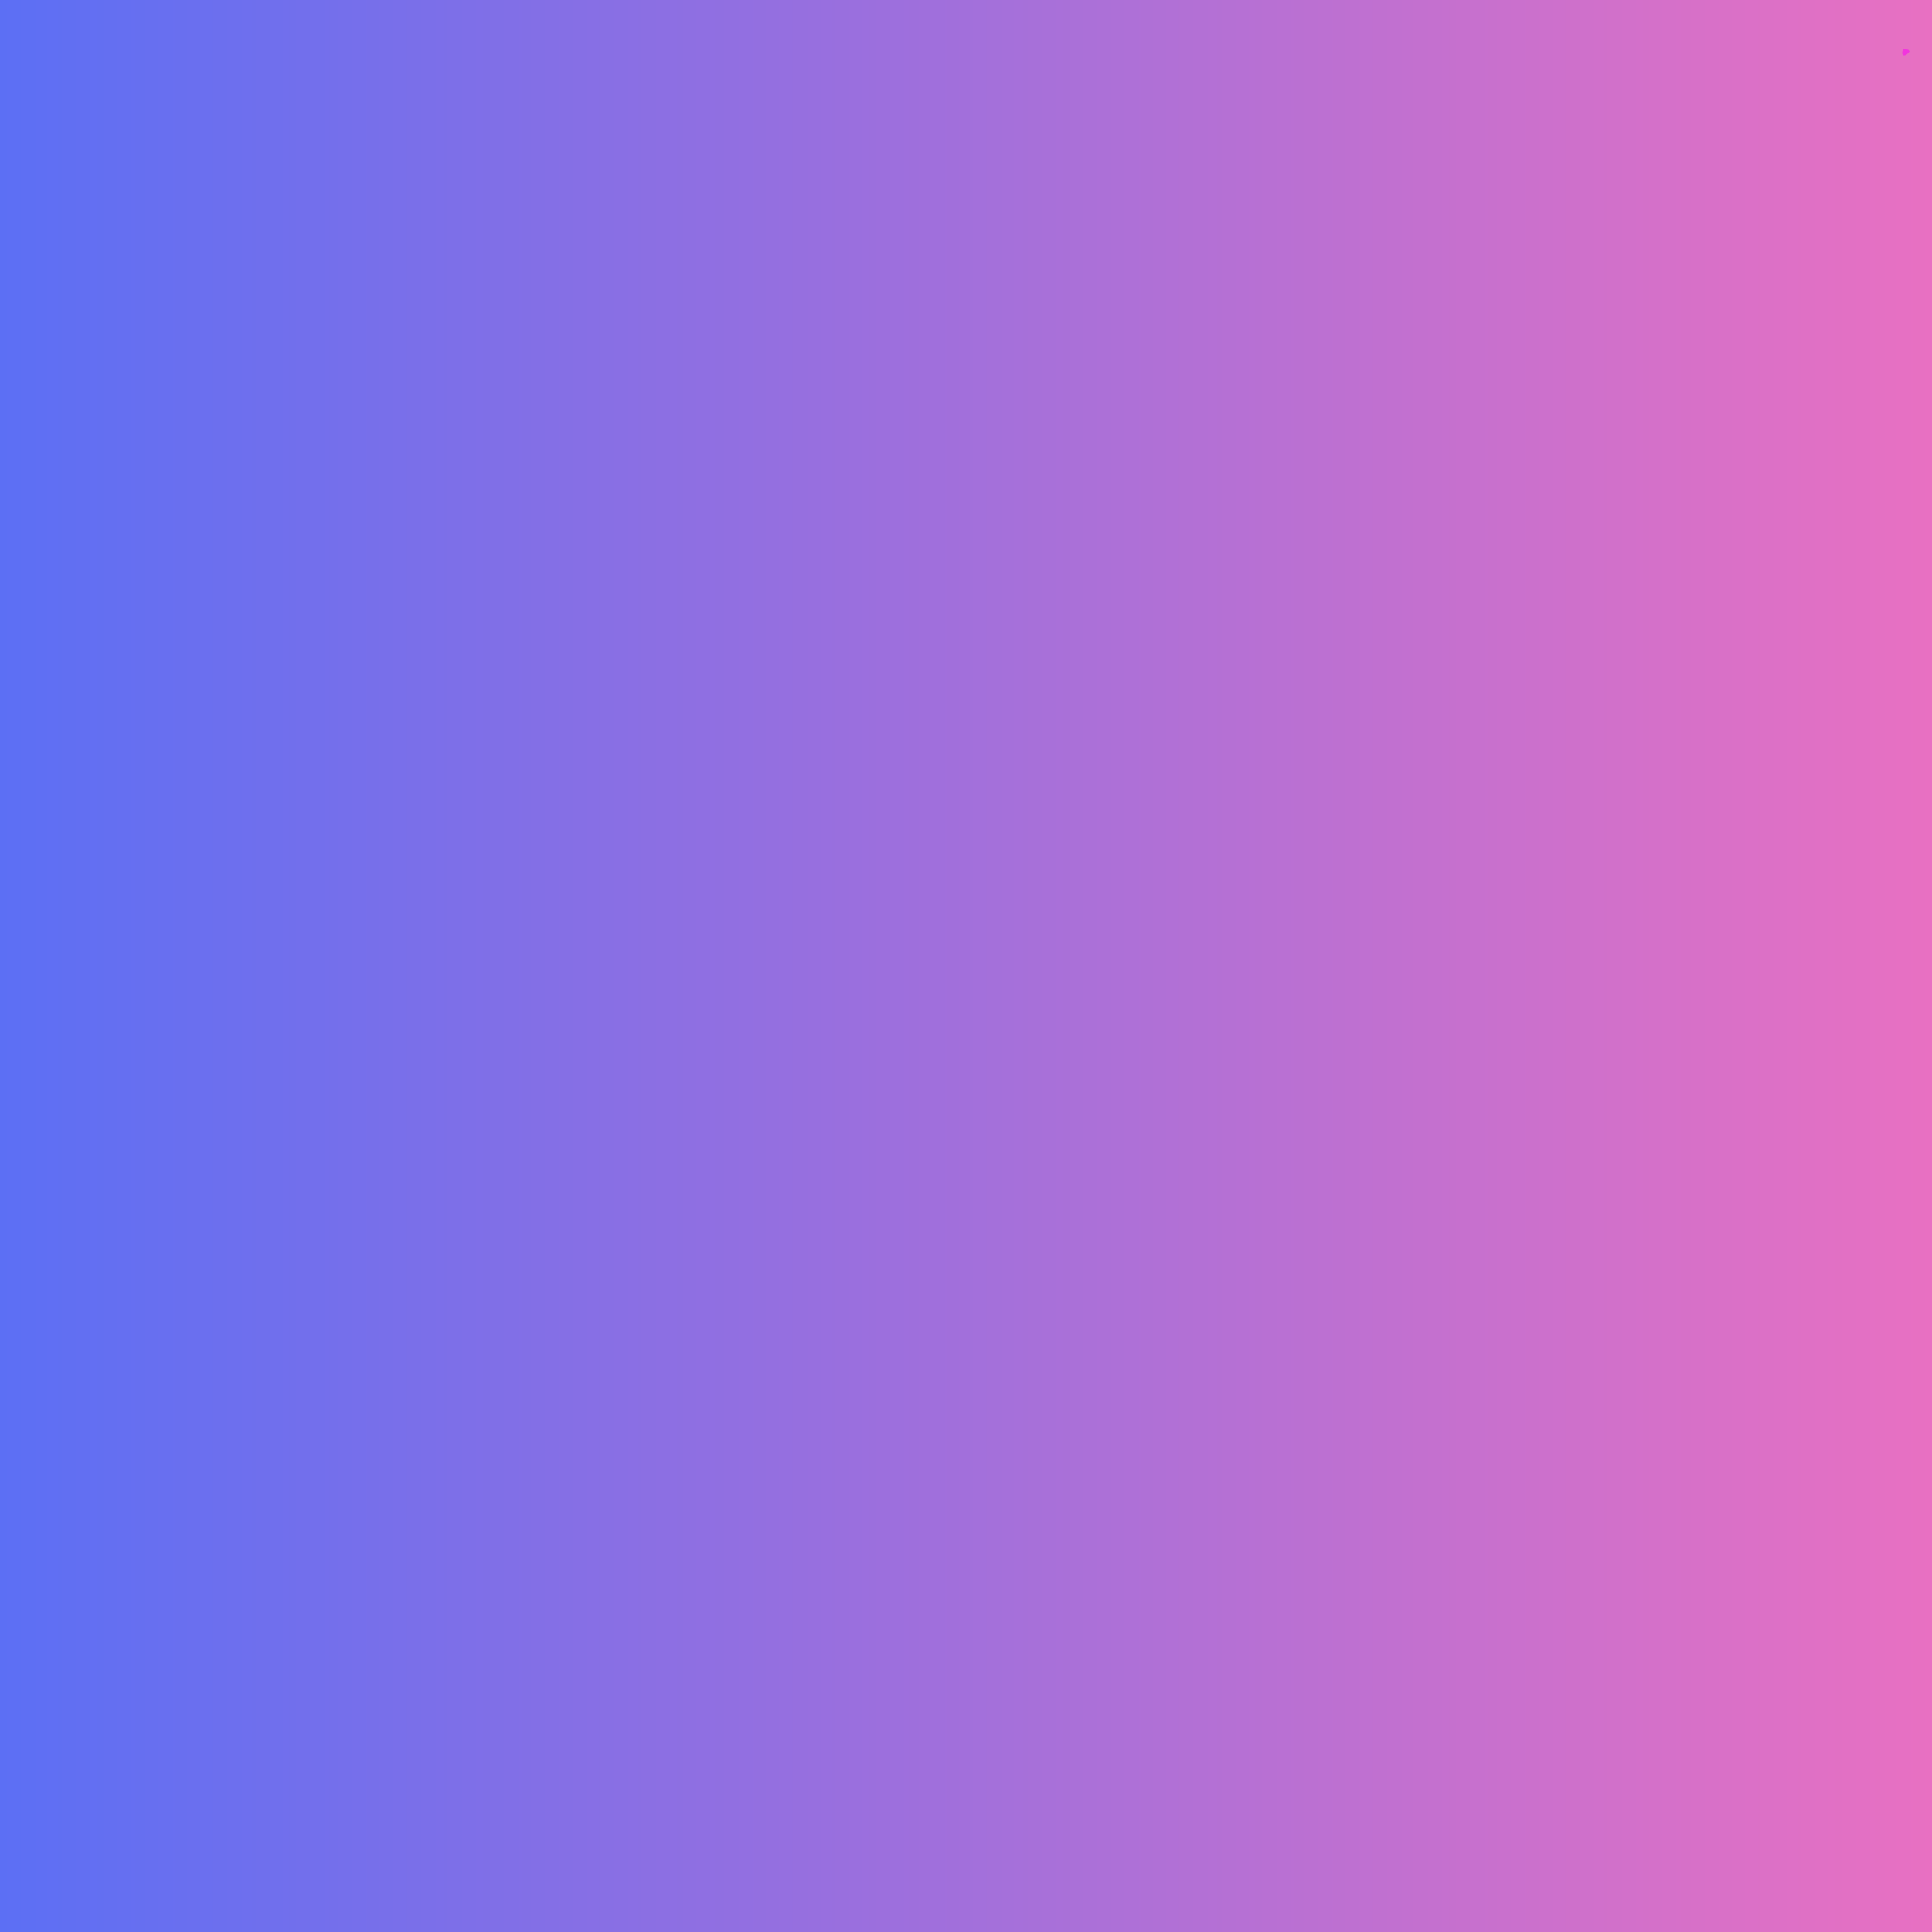 <svg xmlns="http://www.w3.org/2000/svg" xmlns:xlink="http://www.w3.org/1999/xlink" width="500" zoomAndPan="magnify" viewBox="0 0 375 375" height="500" preserveAspectRatio="xMidYMid meet" version="1.0"><defs><linearGradient x1="0" gradientTransform="matrix(0.75, 0, 0, 0.75, 0, 0)" y1="250" x2="500" gradientUnits="userSpaceOnUse" y2="250" id="2277c8f46c"><stop stop-opacity="1" stop-color="rgb(36.079%, 43.529%, 95.689%)" offset="0"></stop><stop stop-opacity="1" stop-color="rgb(36.293%, 43.53%, 95.612%)" offset="0.004"></stop><stop stop-opacity="1" stop-color="rgb(36.508%, 43.532%, 95.535%)" offset="0.008"></stop><stop stop-opacity="1" stop-color="rgb(36.722%, 43.533%, 95.459%)" offset="0.012"></stop><stop stop-opacity="1" stop-color="rgb(36.937%, 43.535%, 95.383%)" offset="0.016"></stop><stop stop-opacity="1" stop-color="rgb(37.151%, 43.536%, 95.306%)" offset="0.02"></stop><stop stop-opacity="1" stop-color="rgb(37.366%, 43.538%, 95.23%)" offset="0.023"></stop><stop stop-opacity="1" stop-color="rgb(37.579%, 43.539%, 95.152%)" offset="0.027"></stop><stop stop-opacity="1" stop-color="rgb(37.794%, 43.541%, 95.076%)" offset="0.031"></stop><stop stop-opacity="1" stop-color="rgb(38.008%, 43.542%, 95%)" offset="0.035"></stop><stop stop-opacity="1" stop-color="rgb(38.223%, 43.544%, 94.923%)" offset="0.039"></stop><stop stop-opacity="1" stop-color="rgb(38.437%, 43.546%, 94.846%)" offset="0.043"></stop><stop stop-opacity="1" stop-color="rgb(38.652%, 43.547%, 94.769%)" offset="0.047"></stop><stop stop-opacity="1" stop-color="rgb(38.867%, 43.549%, 94.693%)" offset="0.051"></stop><stop stop-opacity="1" stop-color="rgb(39.082%, 43.55%, 94.617%)" offset="0.055"></stop><stop stop-opacity="1" stop-color="rgb(39.296%, 43.552%, 94.54%)" offset="0.059"></stop><stop stop-opacity="1" stop-color="rgb(39.511%, 43.553%, 94.464%)" offset="0.062"></stop><stop stop-opacity="1" stop-color="rgb(39.725%, 43.555%, 94.386%)" offset="0.066"></stop><stop stop-opacity="1" stop-color="rgb(39.94%, 43.556%, 94.31%)" offset="0.07"></stop><stop stop-opacity="1" stop-color="rgb(40.154%, 43.558%, 94.234%)" offset="0.074"></stop><stop stop-opacity="1" stop-color="rgb(40.369%, 43.559%, 94.157%)" offset="0.078"></stop><stop stop-opacity="1" stop-color="rgb(40.582%, 43.561%, 94.08%)" offset="0.082"></stop><stop stop-opacity="1" stop-color="rgb(40.797%, 43.562%, 94.003%)" offset="0.086"></stop><stop stop-opacity="1" stop-color="rgb(41.011%, 43.564%, 93.927%)" offset="0.09"></stop><stop stop-opacity="1" stop-color="rgb(41.226%, 43.565%, 93.851%)" offset="0.094"></stop><stop stop-opacity="1" stop-color="rgb(41.44%, 43.567%, 93.774%)" offset="0.098"></stop><stop stop-opacity="1" stop-color="rgb(41.655%, 43.568%, 93.698%)" offset="0.102"></stop><stop stop-opacity="1" stop-color="rgb(41.869%, 43.57%, 93.62%)" offset="0.105"></stop><stop stop-opacity="1" stop-color="rgb(42.084%, 43.571%, 93.544%)" offset="0.109"></stop><stop stop-opacity="1" stop-color="rgb(42.297%, 43.573%, 93.468%)" offset="0.113"></stop><stop stop-opacity="1" stop-color="rgb(42.513%, 43.575%, 93.391%)" offset="0.117"></stop><stop stop-opacity="1" stop-color="rgb(42.726%, 43.576%, 93.314%)" offset="0.121"></stop><stop stop-opacity="1" stop-color="rgb(42.941%, 43.578%, 93.237%)" offset="0.125"></stop><stop stop-opacity="1" stop-color="rgb(43.155%, 43.579%, 93.161%)" offset="0.129"></stop><stop stop-opacity="1" stop-color="rgb(43.37%, 43.581%, 93.085%)" offset="0.133"></stop><stop stop-opacity="1" stop-color="rgb(43.584%, 43.582%, 93.008%)" offset="0.137"></stop><stop stop-opacity="1" stop-color="rgb(43.799%, 43.584%, 92.932%)" offset="0.141"></stop><stop stop-opacity="1" stop-color="rgb(44.014%, 43.585%, 92.854%)" offset="0.145"></stop><stop stop-opacity="1" stop-color="rgb(44.229%, 43.587%, 92.778%)" offset="0.148"></stop><stop stop-opacity="1" stop-color="rgb(44.443%, 43.588%, 92.702%)" offset="0.152"></stop><stop stop-opacity="1" stop-color="rgb(44.658%, 43.59%, 92.625%)" offset="0.156"></stop><stop stop-opacity="1" stop-color="rgb(44.872%, 43.591%, 92.548%)" offset="0.16"></stop><stop stop-opacity="1" stop-color="rgb(45.087%, 43.593%, 92.471%)" offset="0.164"></stop><stop stop-opacity="1" stop-color="rgb(45.3%, 43.594%, 92.395%)" offset="0.168"></stop><stop stop-opacity="1" stop-color="rgb(45.515%, 43.596%, 92.319%)" offset="0.172"></stop><stop stop-opacity="1" stop-color="rgb(45.729%, 43.597%, 92.242%)" offset="0.176"></stop><stop stop-opacity="1" stop-color="rgb(45.944%, 43.599%, 92.166%)" offset="0.18"></stop><stop stop-opacity="1" stop-color="rgb(46.158%, 43.6%, 92.088%)" offset="0.184"></stop><stop stop-opacity="1" stop-color="rgb(46.373%, 43.602%, 92.012%)" offset="0.188"></stop><stop stop-opacity="1" stop-color="rgb(46.587%, 43.604%, 91.936%)" offset="0.191"></stop><stop stop-opacity="1" stop-color="rgb(46.802%, 43.605%, 91.859%)" offset="0.195"></stop><stop stop-opacity="1" stop-color="rgb(47.015%, 43.607%, 91.782%)" offset="0.199"></stop><stop stop-opacity="1" stop-color="rgb(47.231%, 43.608%, 91.705%)" offset="0.203"></stop><stop stop-opacity="1" stop-color="rgb(47.444%, 43.61%, 91.629%)" offset="0.207"></stop><stop stop-opacity="1" stop-color="rgb(47.659%, 43.611%, 91.553%)" offset="0.211"></stop><stop stop-opacity="1" stop-color="rgb(47.873%, 43.613%, 91.476%)" offset="0.215"></stop><stop stop-opacity="1" stop-color="rgb(48.088%, 43.614%, 91.4%)" offset="0.219"></stop><stop stop-opacity="1" stop-color="rgb(48.302%, 43.616%, 91.322%)" offset="0.223"></stop><stop stop-opacity="1" stop-color="rgb(48.517%, 43.617%, 91.246%)" offset="0.227"></stop><stop stop-opacity="1" stop-color="rgb(48.732%, 43.619%, 91.17%)" offset="0.23"></stop><stop stop-opacity="1" stop-color="rgb(48.947%, 43.62%, 91.093%)" offset="0.234"></stop><stop stop-opacity="1" stop-color="rgb(49.161%, 43.622%, 91.016%)" offset="0.238"></stop><stop stop-opacity="1" stop-color="rgb(49.376%, 43.623%, 90.939%)" offset="0.242"></stop><stop stop-opacity="1" stop-color="rgb(49.59%, 43.625%, 90.863%)" offset="0.246"></stop><stop stop-opacity="1" stop-color="rgb(49.805%, 43.626%, 90.787%)" offset="0.25"></stop><stop stop-opacity="1" stop-color="rgb(50.018%, 43.628%, 90.71%)" offset="0.254"></stop><stop stop-opacity="1" stop-color="rgb(50.233%, 43.629%, 90.634%)" offset="0.258"></stop><stop stop-opacity="1" stop-color="rgb(50.447%, 43.631%, 90.556%)" offset="0.262"></stop><stop stop-opacity="1" stop-color="rgb(50.662%, 43.633%, 90.48%)" offset="0.266"></stop><stop stop-opacity="1" stop-color="rgb(50.876%, 43.634%, 90.404%)" offset="0.27"></stop><stop stop-opacity="1" stop-color="rgb(51.091%, 43.636%, 90.327%)" offset="0.273"></stop><stop stop-opacity="1" stop-color="rgb(51.305%, 43.637%, 90.25%)" offset="0.277"></stop><stop stop-opacity="1" stop-color="rgb(51.52%, 43.639%, 90.173%)" offset="0.281"></stop><stop stop-opacity="1" stop-color="rgb(51.733%, 43.64%, 90.097%)" offset="0.285"></stop><stop stop-opacity="1" stop-color="rgb(51.949%, 43.642%, 90.021%)" offset="0.289"></stop><stop stop-opacity="1" stop-color="rgb(52.162%, 43.643%, 89.944%)" offset="0.293"></stop><stop stop-opacity="1" stop-color="rgb(52.377%, 43.645%, 89.868%)" offset="0.297"></stop><stop stop-opacity="1" stop-color="rgb(52.591%, 43.646%, 89.79%)" offset="0.301"></stop><stop stop-opacity="1" stop-color="rgb(52.806%, 43.648%, 89.714%)" offset="0.305"></stop><stop stop-opacity="1" stop-color="rgb(53.02%, 43.649%, 89.638%)" offset="0.309"></stop><stop stop-opacity="1" stop-color="rgb(53.235%, 43.651%, 89.561%)" offset="0.312"></stop><stop stop-opacity="1" stop-color="rgb(53.448%, 43.652%, 89.484%)" offset="0.316"></stop><stop stop-opacity="1" stop-color="rgb(53.664%, 43.654%, 89.407%)" offset="0.32"></stop><stop stop-opacity="1" stop-color="rgb(53.879%, 43.655%, 89.331%)" offset="0.324"></stop><stop stop-opacity="1" stop-color="rgb(54.094%, 43.657%, 89.255%)" offset="0.328"></stop><stop stop-opacity="1" stop-color="rgb(54.308%, 43.658%, 89.178%)" offset="0.332"></stop><stop stop-opacity="1" stop-color="rgb(54.523%, 43.66%, 89.102%)" offset="0.336"></stop><stop stop-opacity="1" stop-color="rgb(54.736%, 43.661%, 89.024%)" offset="0.34"></stop><stop stop-opacity="1" stop-color="rgb(54.951%, 43.663%, 88.948%)" offset="0.344"></stop><stop stop-opacity="1" stop-color="rgb(55.165%, 43.665%, 88.872%)" offset="0.348"></stop><stop stop-opacity="1" stop-color="rgb(55.38%, 43.666%, 88.795%)" offset="0.352"></stop><stop stop-opacity="1" stop-color="rgb(55.594%, 43.668%, 88.718%)" offset="0.355"></stop><stop stop-opacity="1" stop-color="rgb(55.809%, 43.669%, 88.641%)" offset="0.359"></stop><stop stop-opacity="1" stop-color="rgb(56.023%, 43.671%, 88.565%)" offset="0.363"></stop><stop stop-opacity="1" stop-color="rgb(56.238%, 43.672%, 88.489%)" offset="0.367"></stop><stop stop-opacity="1" stop-color="rgb(56.451%, 43.674%, 88.412%)" offset="0.371"></stop><stop stop-opacity="1" stop-color="rgb(56.667%, 43.675%, 88.336%)" offset="0.375"></stop><stop stop-opacity="1" stop-color="rgb(56.88%, 43.677%, 88.258%)" offset="0.379"></stop><stop stop-opacity="1" stop-color="rgb(57.095%, 43.678%, 88.182%)" offset="0.383"></stop><stop stop-opacity="1" stop-color="rgb(57.309%, 43.68%, 88.106%)" offset="0.387"></stop><stop stop-opacity="1" stop-color="rgb(57.524%, 43.681%, 88.029%)" offset="0.391"></stop><stop stop-opacity="1" stop-color="rgb(57.738%, 43.683%, 87.952%)" offset="0.395"></stop><stop stop-opacity="1" stop-color="rgb(57.953%, 43.684%, 87.875%)" offset="0.398"></stop><stop stop-opacity="1" stop-color="rgb(58.167%, 43.686%, 87.799%)" offset="0.402"></stop><stop stop-opacity="1" stop-color="rgb(58.382%, 43.687%, 87.723%)" offset="0.406"></stop><stop stop-opacity="1" stop-color="rgb(58.597%, 43.689%, 87.646%)" offset="0.41"></stop><stop stop-opacity="1" stop-color="rgb(58.812%, 43.69%, 87.57%)" offset="0.414"></stop><stop stop-opacity="1" stop-color="rgb(59.026%, 43.692%, 87.492%)" offset="0.418"></stop><stop stop-opacity="1" stop-color="rgb(59.241%, 43.694%, 87.416%)" offset="0.422"></stop><stop stop-opacity="1" stop-color="rgb(59.454%, 43.695%, 87.34%)" offset="0.426"></stop><stop stop-opacity="1" stop-color="rgb(59.669%, 43.697%, 87.263%)" offset="0.43"></stop><stop stop-opacity="1" stop-color="rgb(59.883%, 43.698%, 87.186%)" offset="0.434"></stop><stop stop-opacity="1" stop-color="rgb(60.098%, 43.7%, 87.109%)" offset="0.438"></stop><stop stop-opacity="1" stop-color="rgb(60.312%, 43.701%, 87.033%)" offset="0.441"></stop><stop stop-opacity="1" stop-color="rgb(60.527%, 43.703%, 86.957%)" offset="0.445"></stop><stop stop-opacity="1" stop-color="rgb(60.741%, 43.704%, 86.88%)" offset="0.449"></stop><stop stop-opacity="1" stop-color="rgb(60.956%, 43.706%, 86.804%)" offset="0.453"></stop><stop stop-opacity="1" stop-color="rgb(61.169%, 43.707%, 86.726%)" offset="0.457"></stop><stop stop-opacity="1" stop-color="rgb(61.385%, 43.709%, 86.65%)" offset="0.461"></stop><stop stop-opacity="1" stop-color="rgb(61.598%, 43.71%, 86.574%)" offset="0.465"></stop><stop stop-opacity="1" stop-color="rgb(61.813%, 43.712%, 86.497%)" offset="0.469"></stop><stop stop-opacity="1" stop-color="rgb(62.027%, 43.713%, 86.42%)" offset="0.473"></stop><stop stop-opacity="1" stop-color="rgb(62.242%, 43.715%, 86.343%)" offset="0.477"></stop><stop stop-opacity="1" stop-color="rgb(62.456%, 43.716%, 86.267%)" offset="0.48"></stop><stop stop-opacity="1" stop-color="rgb(62.671%, 43.718%, 86.191%)" offset="0.484"></stop><stop stop-opacity="1" stop-color="rgb(62.885%, 43.719%, 86.113%)" offset="0.488"></stop><stop stop-opacity="1" stop-color="rgb(63.1%, 43.721%, 86.037%)" offset="0.492"></stop><stop stop-opacity="1" stop-color="rgb(63.315%, 43.723%, 85.96%)" offset="0.496"></stop><stop stop-opacity="1" stop-color="rgb(63.53%, 43.724%, 85.884%)" offset="0.5"></stop><stop stop-opacity="1" stop-color="rgb(63.744%, 43.726%, 85.808%)" offset="0.504"></stop><stop stop-opacity="1" stop-color="rgb(63.959%, 43.727%, 85.732%)" offset="0.508"></stop><stop stop-opacity="1" stop-color="rgb(64.172%, 43.729%, 85.654%)" offset="0.512"></stop><stop stop-opacity="1" stop-color="rgb(64.388%, 43.73%, 85.577%)" offset="0.516"></stop><stop stop-opacity="1" stop-color="rgb(64.601%, 43.732%, 85.501%)" offset="0.52"></stop><stop stop-opacity="1" stop-color="rgb(64.816%, 43.733%, 85.425%)" offset="0.523"></stop><stop stop-opacity="1" stop-color="rgb(65.03%, 43.735%, 85.347%)" offset="0.527"></stop><stop stop-opacity="1" stop-color="rgb(65.245%, 43.736%, 85.271%)" offset="0.531"></stop><stop stop-opacity="1" stop-color="rgb(65.459%, 43.738%, 85.194%)" offset="0.535"></stop><stop stop-opacity="1" stop-color="rgb(65.674%, 43.739%, 85.118%)" offset="0.539"></stop><stop stop-opacity="1" stop-color="rgb(65.887%, 43.741%, 85.042%)" offset="0.543"></stop><stop stop-opacity="1" stop-color="rgb(66.103%, 43.742%, 84.966%)" offset="0.547"></stop><stop stop-opacity="1" stop-color="rgb(66.316%, 43.744%, 84.888%)" offset="0.551"></stop><stop stop-opacity="1" stop-color="rgb(66.531%, 43.745%, 84.811%)" offset="0.555"></stop><stop stop-opacity="1" stop-color="rgb(66.745%, 43.747%, 84.735%)" offset="0.559"></stop><stop stop-opacity="1" stop-color="rgb(66.96%, 43.748%, 84.659%)" offset="0.562"></stop><stop stop-opacity="1" stop-color="rgb(67.174%, 43.75%, 84.581%)" offset="0.566"></stop><stop stop-opacity="1" stop-color="rgb(67.389%, 43.752%, 84.505%)" offset="0.57"></stop><stop stop-opacity="1" stop-color="rgb(67.603%, 43.753%, 84.428%)" offset="0.574"></stop><stop stop-opacity="1" stop-color="rgb(67.818%, 43.755%, 84.352%)" offset="0.578"></stop><stop stop-opacity="1" stop-color="rgb(68.031%, 43.756%, 84.276%)" offset="0.582"></stop><stop stop-opacity="1" stop-color="rgb(68.246%, 43.758%, 84.2%)" offset="0.586"></stop><stop stop-opacity="1" stop-color="rgb(68.462%, 43.759%, 84.122%)" offset="0.59"></stop><stop stop-opacity="1" stop-color="rgb(68.677%, 43.761%, 84.045%)" offset="0.594"></stop><stop stop-opacity="1" stop-color="rgb(68.89%, 43.762%, 83.969%)" offset="0.598"></stop><stop stop-opacity="1" stop-color="rgb(69.106%, 43.764%, 83.893%)" offset="0.602"></stop><stop stop-opacity="1" stop-color="rgb(69.319%, 43.765%, 83.815%)" offset="0.605"></stop><stop stop-opacity="1" stop-color="rgb(69.534%, 43.767%, 83.739%)" offset="0.609"></stop><stop stop-opacity="1" stop-color="rgb(69.748%, 43.768%, 83.662%)" offset="0.613"></stop><stop stop-opacity="1" stop-color="rgb(69.963%, 43.77%, 83.586%)" offset="0.617"></stop><stop stop-opacity="1" stop-color="rgb(70.177%, 43.771%, 83.51%)" offset="0.621"></stop><stop stop-opacity="1" stop-color="rgb(70.392%, 43.773%, 83.434%)" offset="0.625"></stop><stop stop-opacity="1" stop-color="rgb(70.605%, 43.774%, 83.356%)" offset="0.629"></stop><stop stop-opacity="1" stop-color="rgb(70.821%, 43.776%, 83.279%)" offset="0.633"></stop><stop stop-opacity="1" stop-color="rgb(71.034%, 43.777%, 83.203%)" offset="0.637"></stop><stop stop-opacity="1" stop-color="rgb(71.249%, 43.779%, 83.127%)" offset="0.641"></stop><stop stop-opacity="1" stop-color="rgb(71.463%, 43.781%, 83.049%)" offset="0.645"></stop><stop stop-opacity="1" stop-color="rgb(71.678%, 43.782%, 82.973%)" offset="0.648"></stop><stop stop-opacity="1" stop-color="rgb(71.892%, 43.784%, 82.896%)" offset="0.652"></stop><stop stop-opacity="1" stop-color="rgb(72.107%, 43.785%, 82.82%)" offset="0.656"></stop><stop stop-opacity="1" stop-color="rgb(72.321%, 43.787%, 82.744%)" offset="0.66"></stop><stop stop-opacity="1" stop-color="rgb(72.536%, 43.788%, 82.668%)" offset="0.664"></stop><stop stop-opacity="1" stop-color="rgb(72.749%, 43.79%, 82.59%)" offset="0.668"></stop><stop stop-opacity="1" stop-color="rgb(72.964%, 43.791%, 82.513%)" offset="0.672"></stop><stop stop-opacity="1" stop-color="rgb(73.18%, 43.793%, 82.437%)" offset="0.676"></stop><stop stop-opacity="1" stop-color="rgb(73.395%, 43.794%, 82.361%)" offset="0.68"></stop><stop stop-opacity="1" stop-color="rgb(73.608%, 43.796%, 82.283%)" offset="0.684"></stop><stop stop-opacity="1" stop-color="rgb(73.824%, 43.797%, 82.207%)" offset="0.688"></stop><stop stop-opacity="1" stop-color="rgb(74.037%, 43.799%, 82.13%)" offset="0.691"></stop><stop stop-opacity="1" stop-color="rgb(74.252%, 43.8%, 82.054%)" offset="0.695"></stop><stop stop-opacity="1" stop-color="rgb(74.466%, 43.802%, 81.978%)" offset="0.699"></stop><stop stop-opacity="1" stop-color="rgb(74.681%, 43.803%, 81.902%)" offset="0.703"></stop><stop stop-opacity="1" stop-color="rgb(74.895%, 43.805%, 81.824%)" offset="0.707"></stop><stop stop-opacity="1" stop-color="rgb(75.11%, 43.806%, 81.747%)" offset="0.711"></stop><stop stop-opacity="1" stop-color="rgb(75.323%, 43.808%, 81.671%)" offset="0.715"></stop><stop stop-opacity="1" stop-color="rgb(75.539%, 43.81%, 81.595%)" offset="0.719"></stop><stop stop-opacity="1" stop-color="rgb(75.752%, 43.811%, 81.517%)" offset="0.723"></stop><stop stop-opacity="1" stop-color="rgb(75.967%, 43.813%, 81.441%)" offset="0.727"></stop><stop stop-opacity="1" stop-color="rgb(76.181%, 43.814%, 81.364%)" offset="0.73"></stop><stop stop-opacity="1" stop-color="rgb(76.396%, 43.816%, 81.288%)" offset="0.734"></stop><stop stop-opacity="1" stop-color="rgb(76.61%, 43.817%, 81.212%)" offset="0.738"></stop><stop stop-opacity="1" stop-color="rgb(76.825%, 43.819%, 81.136%)" offset="0.742"></stop><stop stop-opacity="1" stop-color="rgb(77.039%, 43.82%, 81.058%)" offset="0.746"></stop><stop stop-opacity="1" stop-color="rgb(77.254%, 43.822%, 80.981%)" offset="0.75"></stop><stop stop-opacity="1" stop-color="rgb(77.467%, 43.823%, 80.905%)" offset="0.754"></stop><stop stop-opacity="1" stop-color="rgb(77.682%, 43.825%, 80.829%)" offset="0.758"></stop><stop stop-opacity="1" stop-color="rgb(77.898%, 43.826%, 80.751%)" offset="0.762"></stop><stop stop-opacity="1" stop-color="rgb(78.113%, 43.828%, 80.675%)" offset="0.766"></stop><stop stop-opacity="1" stop-color="rgb(78.326%, 43.829%, 80.598%)" offset="0.77"></stop><stop stop-opacity="1" stop-color="rgb(78.542%, 43.831%, 80.522%)" offset="0.773"></stop><stop stop-opacity="1" stop-color="rgb(78.755%, 43.832%, 80.446%)" offset="0.777"></stop><stop stop-opacity="1" stop-color="rgb(78.97%, 43.834%, 80.37%)" offset="0.781"></stop><stop stop-opacity="1" stop-color="rgb(79.184%, 43.835%, 80.292%)" offset="0.785"></stop><stop stop-opacity="1" stop-color="rgb(79.399%, 43.837%, 80.215%)" offset="0.789"></stop><stop stop-opacity="1" stop-color="rgb(79.613%, 43.839%, 80.139%)" offset="0.793"></stop><stop stop-opacity="1" stop-color="rgb(79.828%, 43.84%, 80.063%)" offset="0.797"></stop><stop stop-opacity="1" stop-color="rgb(80.042%, 43.842%, 79.985%)" offset="0.801"></stop><stop stop-opacity="1" stop-color="rgb(80.257%, 43.843%, 79.909%)" offset="0.805"></stop><stop stop-opacity="1" stop-color="rgb(80.47%, 43.845%, 79.832%)" offset="0.809"></stop><stop stop-opacity="1" stop-color="rgb(80.685%, 43.846%, 79.756%)" offset="0.812"></stop><stop stop-opacity="1" stop-color="rgb(80.899%, 43.848%, 79.68%)" offset="0.816"></stop><stop stop-opacity="1" stop-color="rgb(81.114%, 43.849%, 79.604%)" offset="0.82"></stop><stop stop-opacity="1" stop-color="rgb(81.328%, 43.851%, 79.526%)" offset="0.824"></stop><stop stop-opacity="1" stop-color="rgb(81.543%, 43.852%, 79.449%)" offset="0.828"></stop><stop stop-opacity="1" stop-color="rgb(81.757%, 43.854%, 79.373%)" offset="0.832"></stop><stop stop-opacity="1" stop-color="rgb(81.972%, 43.855%, 79.297%)" offset="0.836"></stop><stop stop-opacity="1" stop-color="rgb(82.185%, 43.857%, 79.219%)" offset="0.84"></stop><stop stop-opacity="1" stop-color="rgb(82.401%, 43.858%, 79.143%)" offset="0.844"></stop><stop stop-opacity="1" stop-color="rgb(82.614%, 43.86%, 79.066%)" offset="0.848"></stop><stop stop-opacity="1" stop-color="rgb(82.829%, 43.861%, 78.99%)" offset="0.852"></stop><stop stop-opacity="1" stop-color="rgb(83.044%, 43.863%, 78.914%)" offset="0.855"></stop><stop stop-opacity="1" stop-color="rgb(83.26%, 43.864%, 78.838%)" offset="0.859"></stop><stop stop-opacity="1" stop-color="rgb(83.473%, 43.866%, 78.76%)" offset="0.863"></stop><stop stop-opacity="1" stop-color="rgb(83.688%, 43.867%, 78.683%)" offset="0.867"></stop><stop stop-opacity="1" stop-color="rgb(83.902%, 43.869%, 78.607%)" offset="0.871"></stop><stop stop-opacity="1" stop-color="rgb(84.117%, 43.871%, 78.531%)" offset="0.875"></stop><stop stop-opacity="1" stop-color="rgb(84.331%, 43.872%, 78.453%)" offset="0.879"></stop><stop stop-opacity="1" stop-color="rgb(84.546%, 43.874%, 78.377%)" offset="0.883"></stop><stop stop-opacity="1" stop-color="rgb(84.76%, 43.875%, 78.3%)" offset="0.887"></stop><stop stop-opacity="1" stop-color="rgb(84.975%, 43.877%, 78.224%)" offset="0.891"></stop><stop stop-opacity="1" stop-color="rgb(85.188%, 43.878%, 78.148%)" offset="0.895"></stop><stop stop-opacity="1" stop-color="rgb(85.403%, 43.88%, 78.072%)" offset="0.898"></stop><stop stop-opacity="1" stop-color="rgb(85.617%, 43.881%, 77.994%)" offset="0.902"></stop><stop stop-opacity="1" stop-color="rgb(85.832%, 43.883%, 77.917%)" offset="0.906"></stop><stop stop-opacity="1" stop-color="rgb(86.046%, 43.884%, 77.841%)" offset="0.91"></stop><stop stop-opacity="1" stop-color="rgb(86.261%, 43.886%, 77.765%)" offset="0.914"></stop><stop stop-opacity="1" stop-color="rgb(86.475%, 43.887%, 77.687%)" offset="0.918"></stop><stop stop-opacity="1" stop-color="rgb(86.69%, 43.889%, 77.611%)" offset="0.922"></stop><stop stop-opacity="1" stop-color="rgb(86.903%, 43.89%, 77.534%)" offset="0.926"></stop><stop stop-opacity="1" stop-color="rgb(87.119%, 43.892%, 77.458%)" offset="0.93"></stop><stop stop-opacity="1" stop-color="rgb(87.332%, 43.893%, 77.382%)" offset="0.934"></stop><stop stop-opacity="1" stop-color="rgb(87.547%, 43.895%, 77.306%)" offset="0.938"></stop><stop stop-opacity="1" stop-color="rgb(87.762%, 43.896%, 77.228%)" offset="0.941"></stop><stop stop-opacity="1" stop-color="rgb(87.978%, 43.898%, 77.151%)" offset="0.945"></stop><stop stop-opacity="1" stop-color="rgb(88.191%, 43.9%, 77.075%)" offset="0.949"></stop><stop stop-opacity="1" stop-color="rgb(88.406%, 43.901%, 76.999%)" offset="0.953"></stop><stop stop-opacity="1" stop-color="rgb(88.62%, 43.903%, 76.921%)" offset="0.957"></stop><stop stop-opacity="1" stop-color="rgb(88.835%, 43.904%, 76.845%)" offset="0.961"></stop><stop stop-opacity="1" stop-color="rgb(89.049%, 43.906%, 76.768%)" offset="0.965"></stop><stop stop-opacity="1" stop-color="rgb(89.264%, 43.907%, 76.692%)" offset="0.969"></stop><stop stop-opacity="1" stop-color="rgb(89.478%, 43.909%, 76.614%)" offset="0.973"></stop><stop stop-opacity="1" stop-color="rgb(89.693%, 43.91%, 76.538%)" offset="0.977"></stop><stop stop-opacity="1" stop-color="rgb(89.906%, 43.912%, 76.462%)" offset="0.98"></stop><stop stop-opacity="1" stop-color="rgb(90.121%, 43.913%, 76.385%)" offset="0.984"></stop><stop stop-opacity="1" stop-color="rgb(90.335%, 43.915%, 76.309%)" offset="0.988"></stop><stop stop-opacity="1" stop-color="rgb(90.55%, 43.916%, 76.233%)" offset="0.992"></stop><stop stop-opacity="1" stop-color="rgb(90.764%, 43.918%, 76.155%)" offset="0.996"></stop><stop stop-opacity="1" stop-color="rgb(90.979%, 43.919%, 76.079%)" offset="1"></stop></linearGradient><clipPath id="b32bf2f373"><path d="M 369.199 9.527 L 370.676 9.527 L 370.676 10.75 L 369.199 10.75 Z M 369.199 9.527" clip-rule="nonzero"></path></clipPath><clipPath id="5371a4ffd5"><path d="M 370.648 9.977 C 369.977 10.949 369.375 10.801 369.301 10.574 C 369.148 10.352 369.227 9.75 369.449 9.602 C 369.676 9.449 370.426 9.676 370.426 9.676" clip-rule="nonzero"></path></clipPath><clipPath id="2001af6751"><path d="M 0.199 0.527 L 1.676 0.527 L 1.676 1.75 L 0.199 1.75 Z M 0.199 0.527" clip-rule="nonzero"></path></clipPath><clipPath id="e0c2bf37c4"><path d="M 1.648 0.977 C 0.977 1.949 0.375 1.801 0.301 1.574 C 0.148 1.352 0.227 0.75 0.449 0.602 C 0.676 0.449 1.426 0.676 1.426 0.676" clip-rule="nonzero"></path></clipPath><clipPath id="b23aa6119c"><rect x="0" width="2" y="0" height="2"></rect></clipPath></defs><rect x="-37.5" width="450" fill="#ffffff" y="-37.5" height="450" fill-opacity="1"></rect><rect x="-37.5" fill="url(#2277c8f46c)" width="450" y="-37.5" height="450"></rect><g clip-path="url(#b32bf2f373)"><g clip-path="url(#5371a4ffd5)"><g transform="matrix(1, 0, 0, 1, 369, 9)"><g clip-path="url(#b23aa6119c)"><g clip-path="url(#2001af6751)"><g clip-path="url(#e0c2bf37c4)"><rect x="-451.5" width="540" fill="#f136dd" height="540" y="-91.5" fill-opacity="1"></rect></g></g></g></g></g></g></svg>